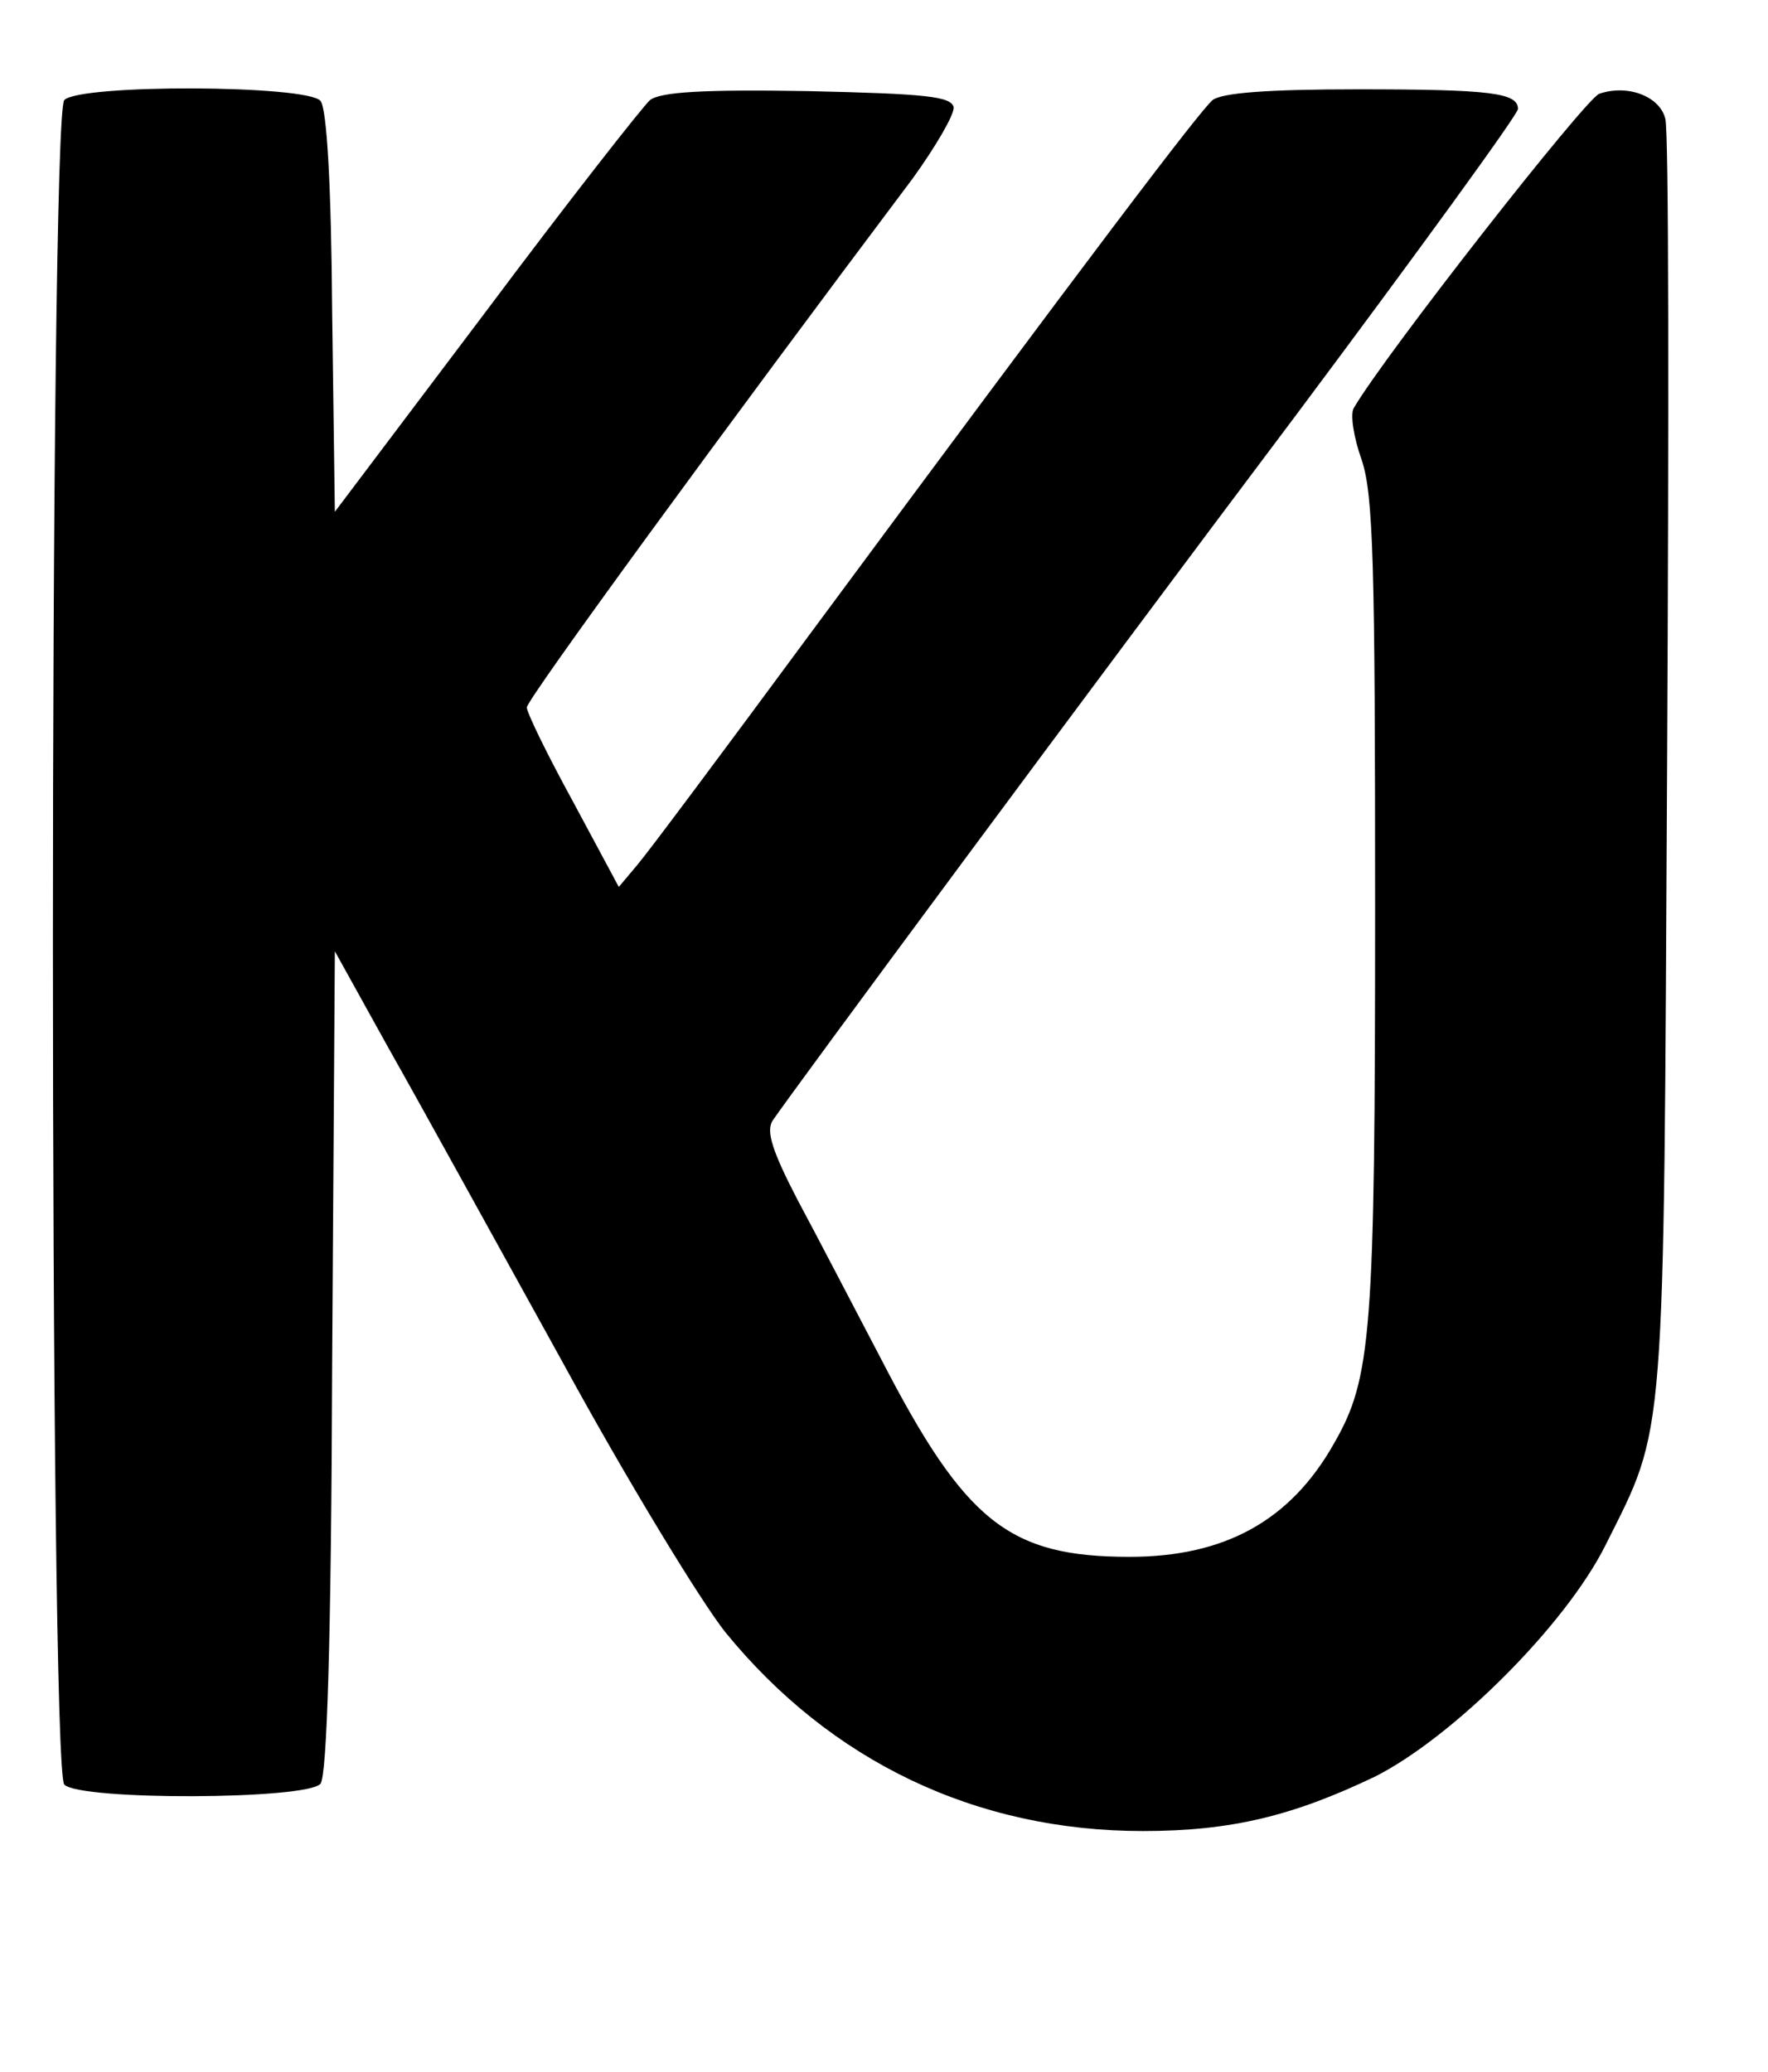 <?xml version="1.0" standalone="no"?>
<!DOCTYPE svg PUBLIC "-//W3C//DTD SVG 20010904//EN"
 "http://www.w3.org/TR/2001/REC-SVG-20010904/DTD/svg10.dtd">
<svg version="1.0" xmlns="http://www.w3.org/2000/svg"
 width="198pt" height="232pt" viewBox="0 0 198 232"
 preserveAspectRatio="xMidYMid meet">
<g transform="translate(0,232) scale(0.1,-0.1)"
fill="#000000" stroke="none">
<path d="M72 2208 c-17 -17 -17 -1869 0 -1886 18 -18 272 -17 287 1 7 10 12
154 13 473 l3 459 61 -110 c34 -60 121 -218 194 -350 72 -132 155 -268 182
-302 118 -145 281 -223 468 -223 99 0 168 17 260 61 87 44 213 169 258 259 68
136 65 103 69 875 2 384 2 709 -2 722 -6 25 -42 39 -74 28 -15 -5 -240 -292
-275 -352 -4 -7 0 -33 9 -58 13 -39 15 -116 15 -500 0 -479 -4 -528 -46 -601
-49 -87 -123 -127 -229 -127 -135 0 -184 39 -278 221 -31 59 -73 140 -94 179
-28 54 -35 76 -28 88 23 34 356 484 587 791 136 182 248 336 248 342 0 18 -30
22 -179 22 -103 0 -152 -4 -163 -12 -15 -13 -135 -171 -454 -602 -93 -126
-178 -240 -190 -254 l-21 -25 -51 95 c-29 53 -52 100 -52 106 0 9 223 314 432
592 26 36 47 72 46 80 -3 12 -30 15 -163 18 -118 2 -165 -1 -177 -10 -8 -7
-92 -114 -184 -237 l-169 -224 -3 223 c-1 144 -6 228 -13 237 -15 18 -269 19
-287 1z"/>
</g>
</svg>
